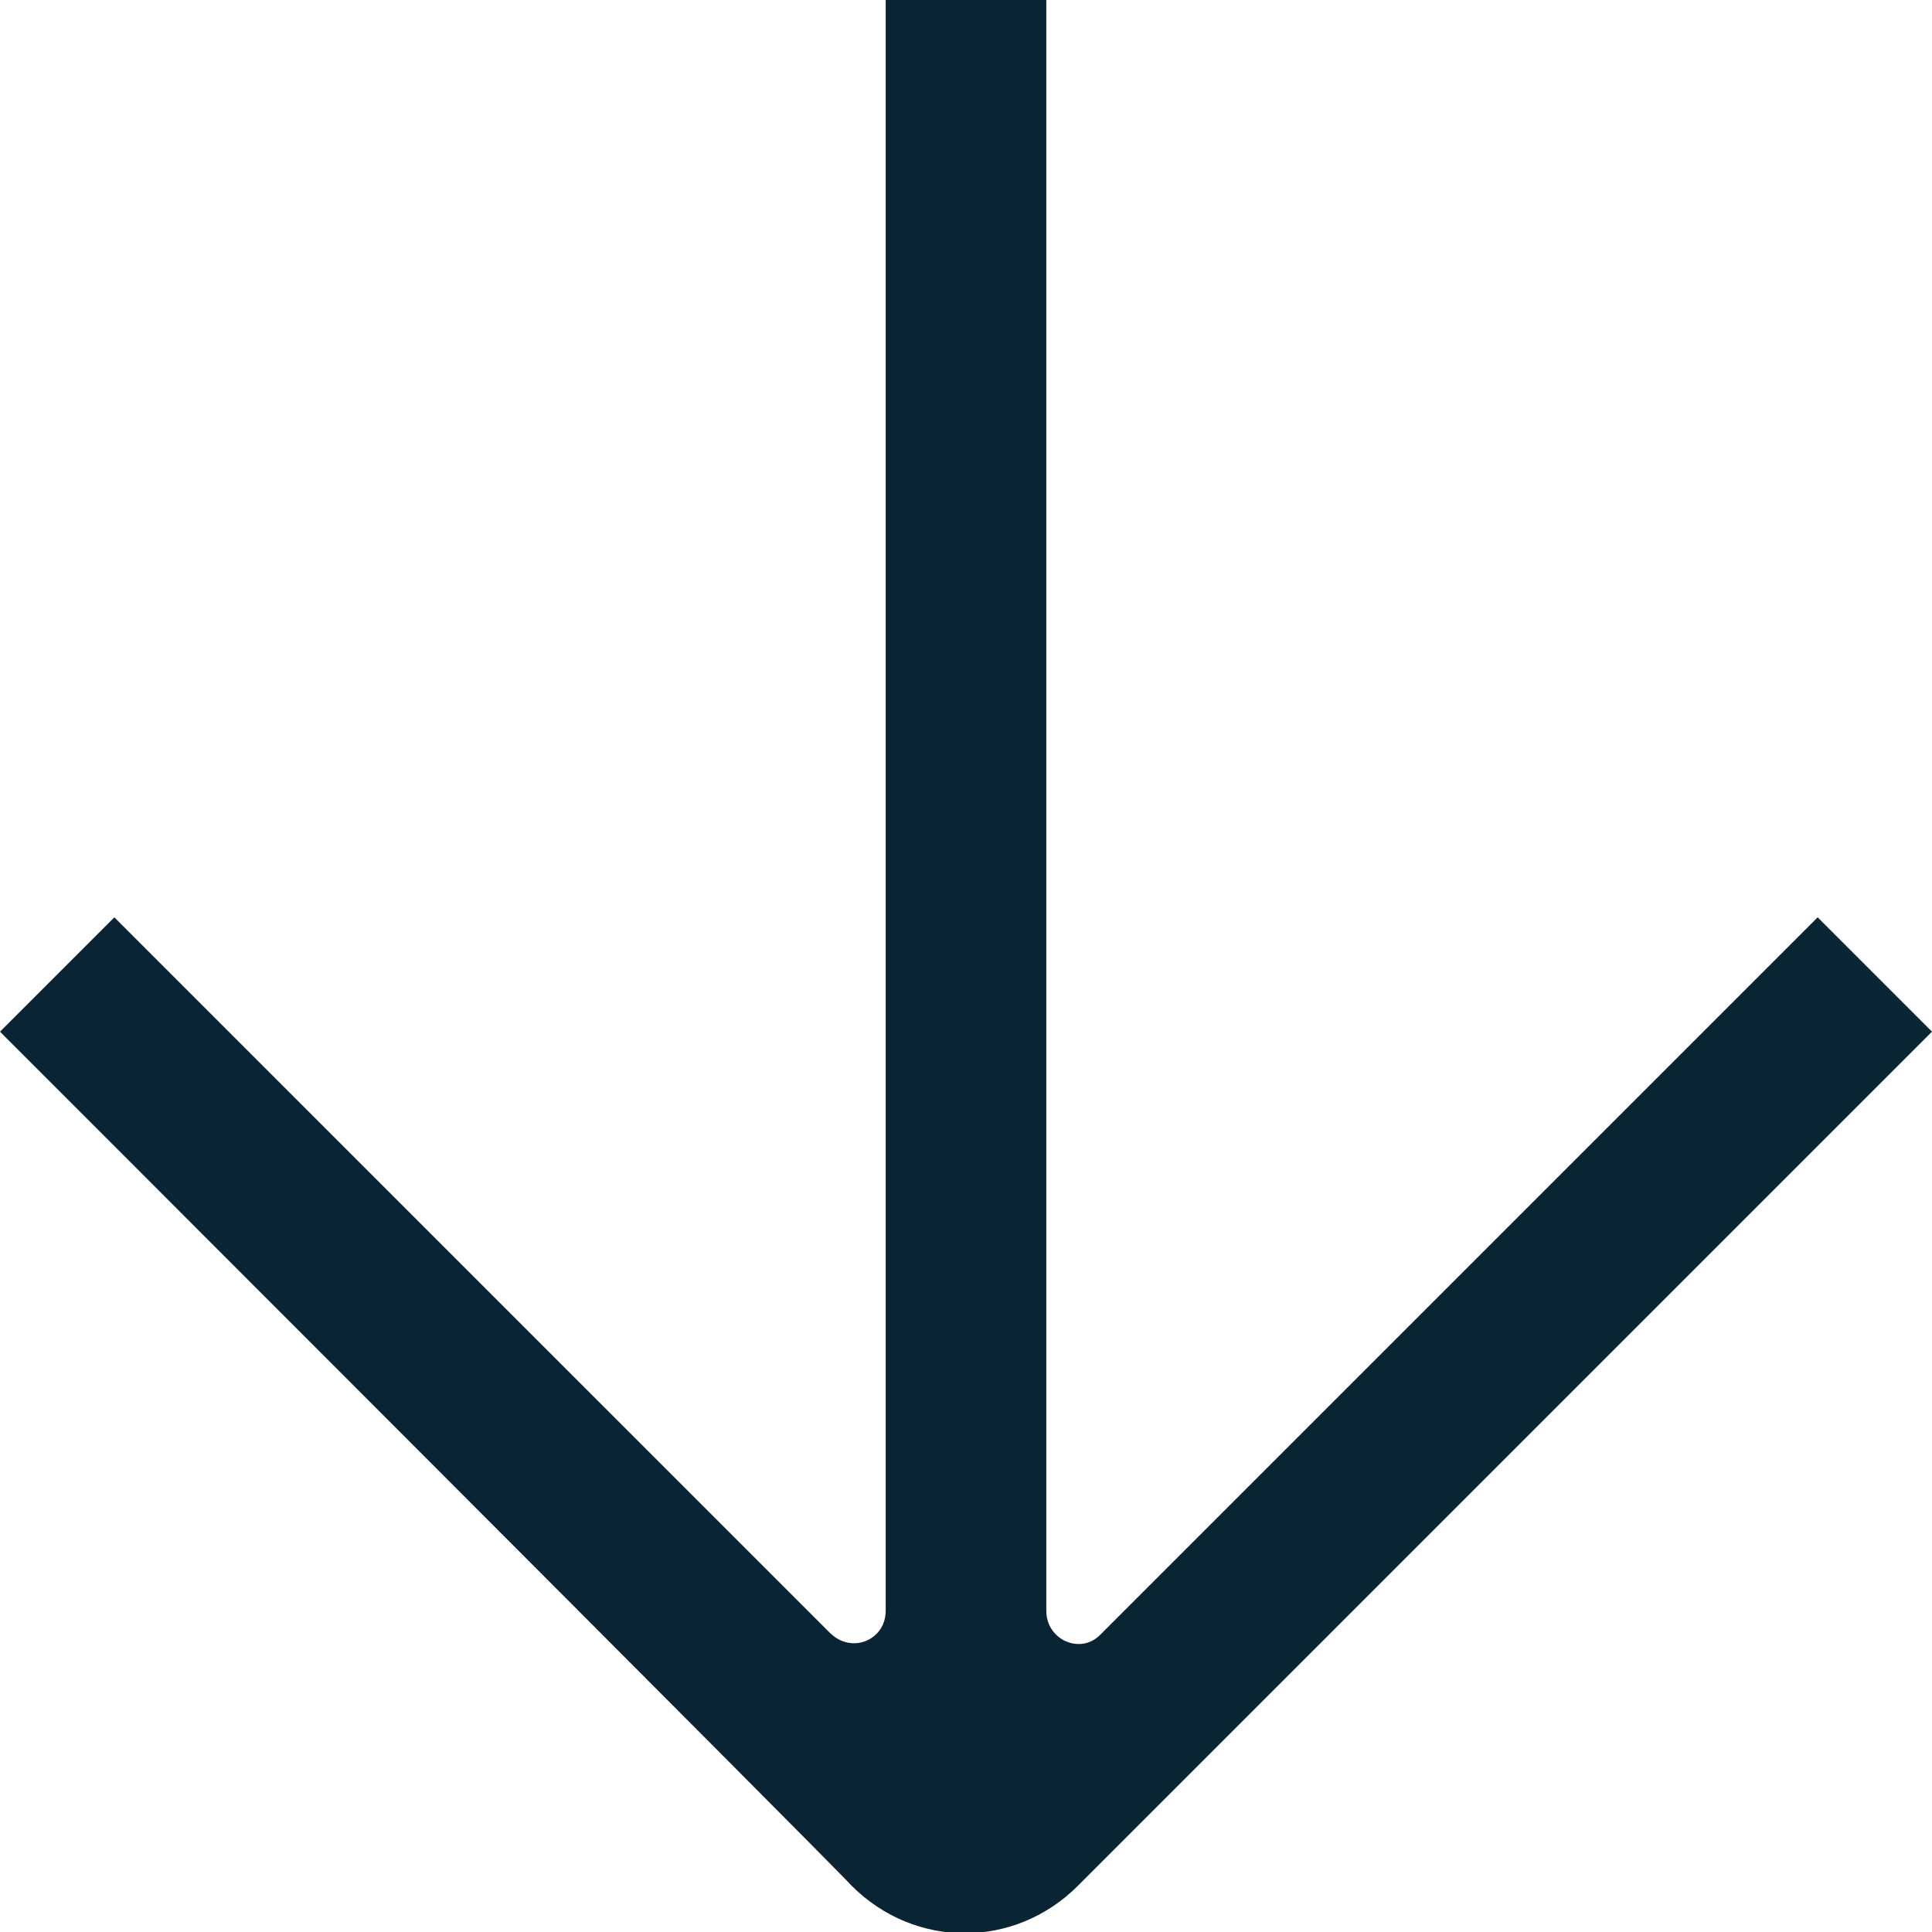 <?xml version="1.0" encoding="UTF-8"?> <svg xmlns="http://www.w3.org/2000/svg" width="48" height="48" viewBox="0 0 48 48" fill="none"> <g clip-path="url(#clip0)"> <path d="M48 25.632L45.159 22.791L27.325 40.625C26.841 41.108 25.995 40.746 25.995 40.02L25.995 0L22.005 0L22.005 40.02C22.005 40.746 21.159 41.108 20.615 40.564L2.841 22.791L0 25.632C0 25.632 20.735 46.368 21.159 46.851C22.73 48.423 25.209 48.423 26.781 46.851C27.265 46.368 48 25.632 48 25.632Z" fill="#092433"></path> </g> <defs> <clipPath id="clip0"> <rect width="48" height="48" fill="white"></rect> </clipPath> </defs> </svg> 